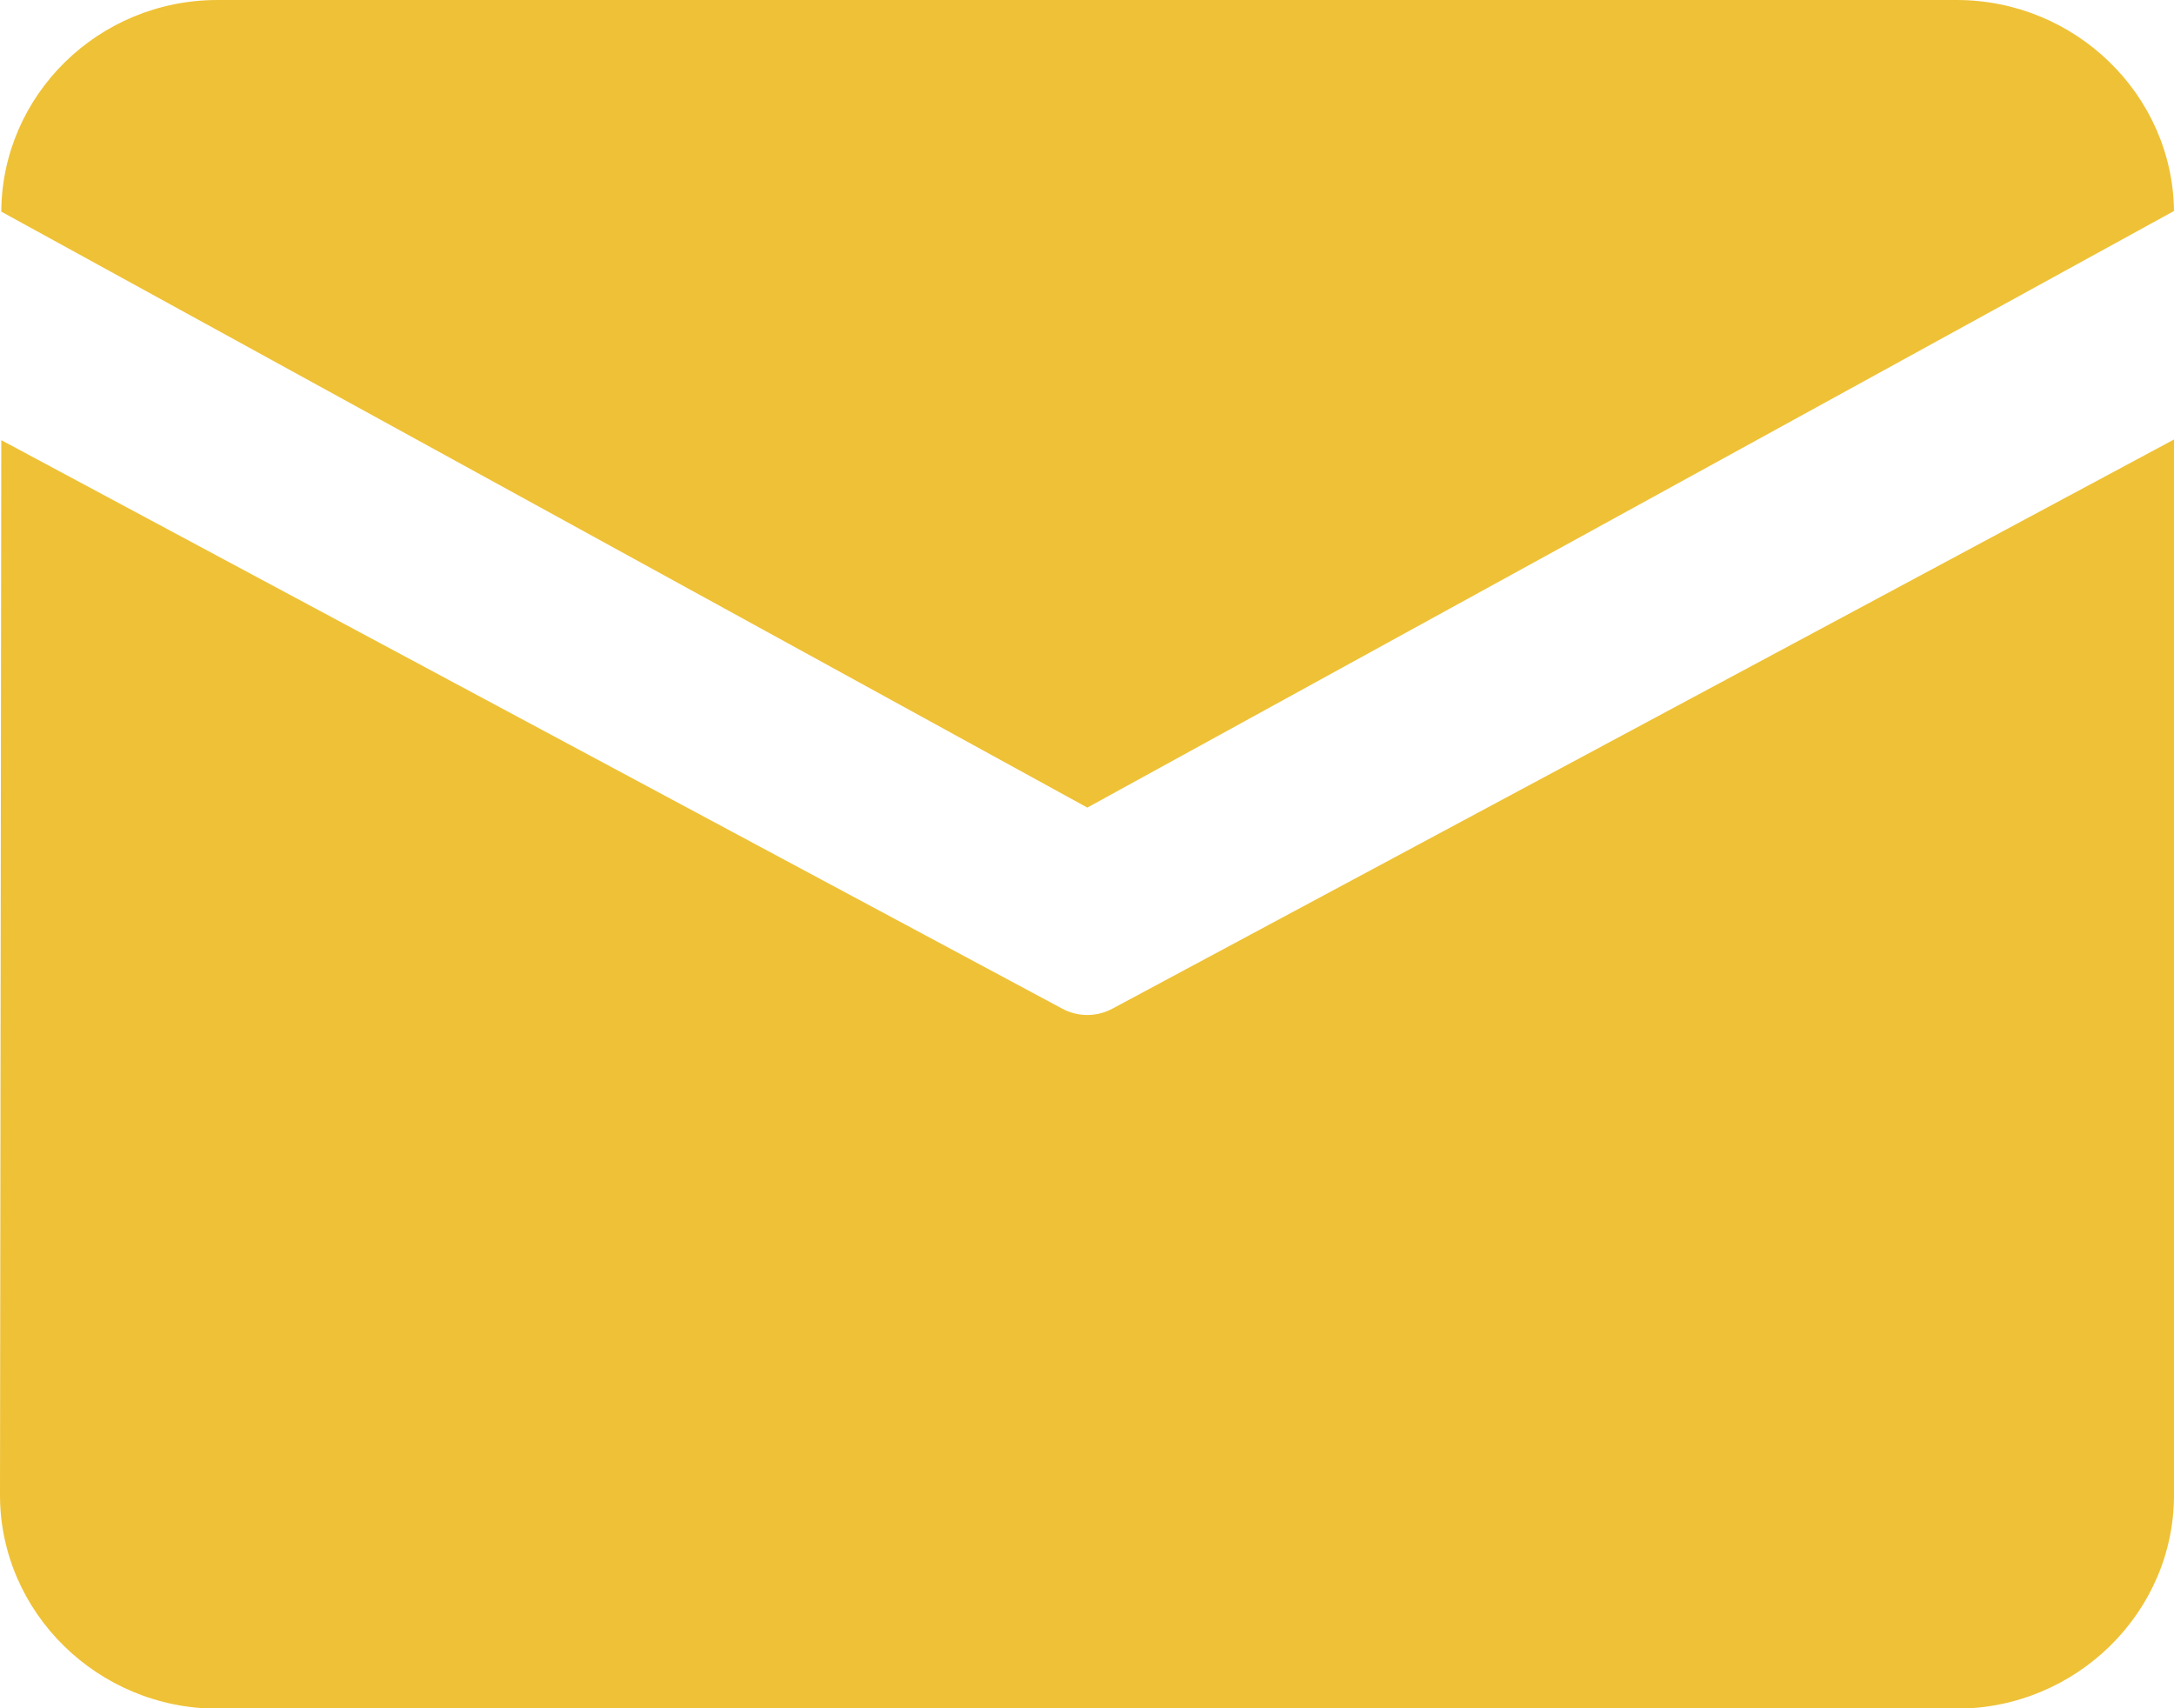 <?xml version="1.0" encoding="UTF-8"?>
<svg id="_图层_2" data-name="图层 2" xmlns="http://www.w3.org/2000/svg" viewBox="0 0 33.49 26.31">
  <defs>
    <style>
      .cls-1 {
        fill: #EFC136;
        stroke-width: 0px;
      }
    </style>
  </defs>
  <g id="_图层_1-2" data-name="图层 1">
    <path class="cls-1" d="m3.35,0h26.79c1.83,0,3.33,1.46,3.35,3.25l-16.74,9.19L.02,3.26C.03,1.46,1.52,0,3.35,0ZM.02,6.78l-.02,16.25c0,1.81,1.51,3.29,3.35,3.29h26.79c1.84,0,3.35-1.48,3.35-3.29V6.77l-16.34,8.76c-.25.14-.55.14-.8,0L.02,6.78Z"/>
  </g>
</svg>